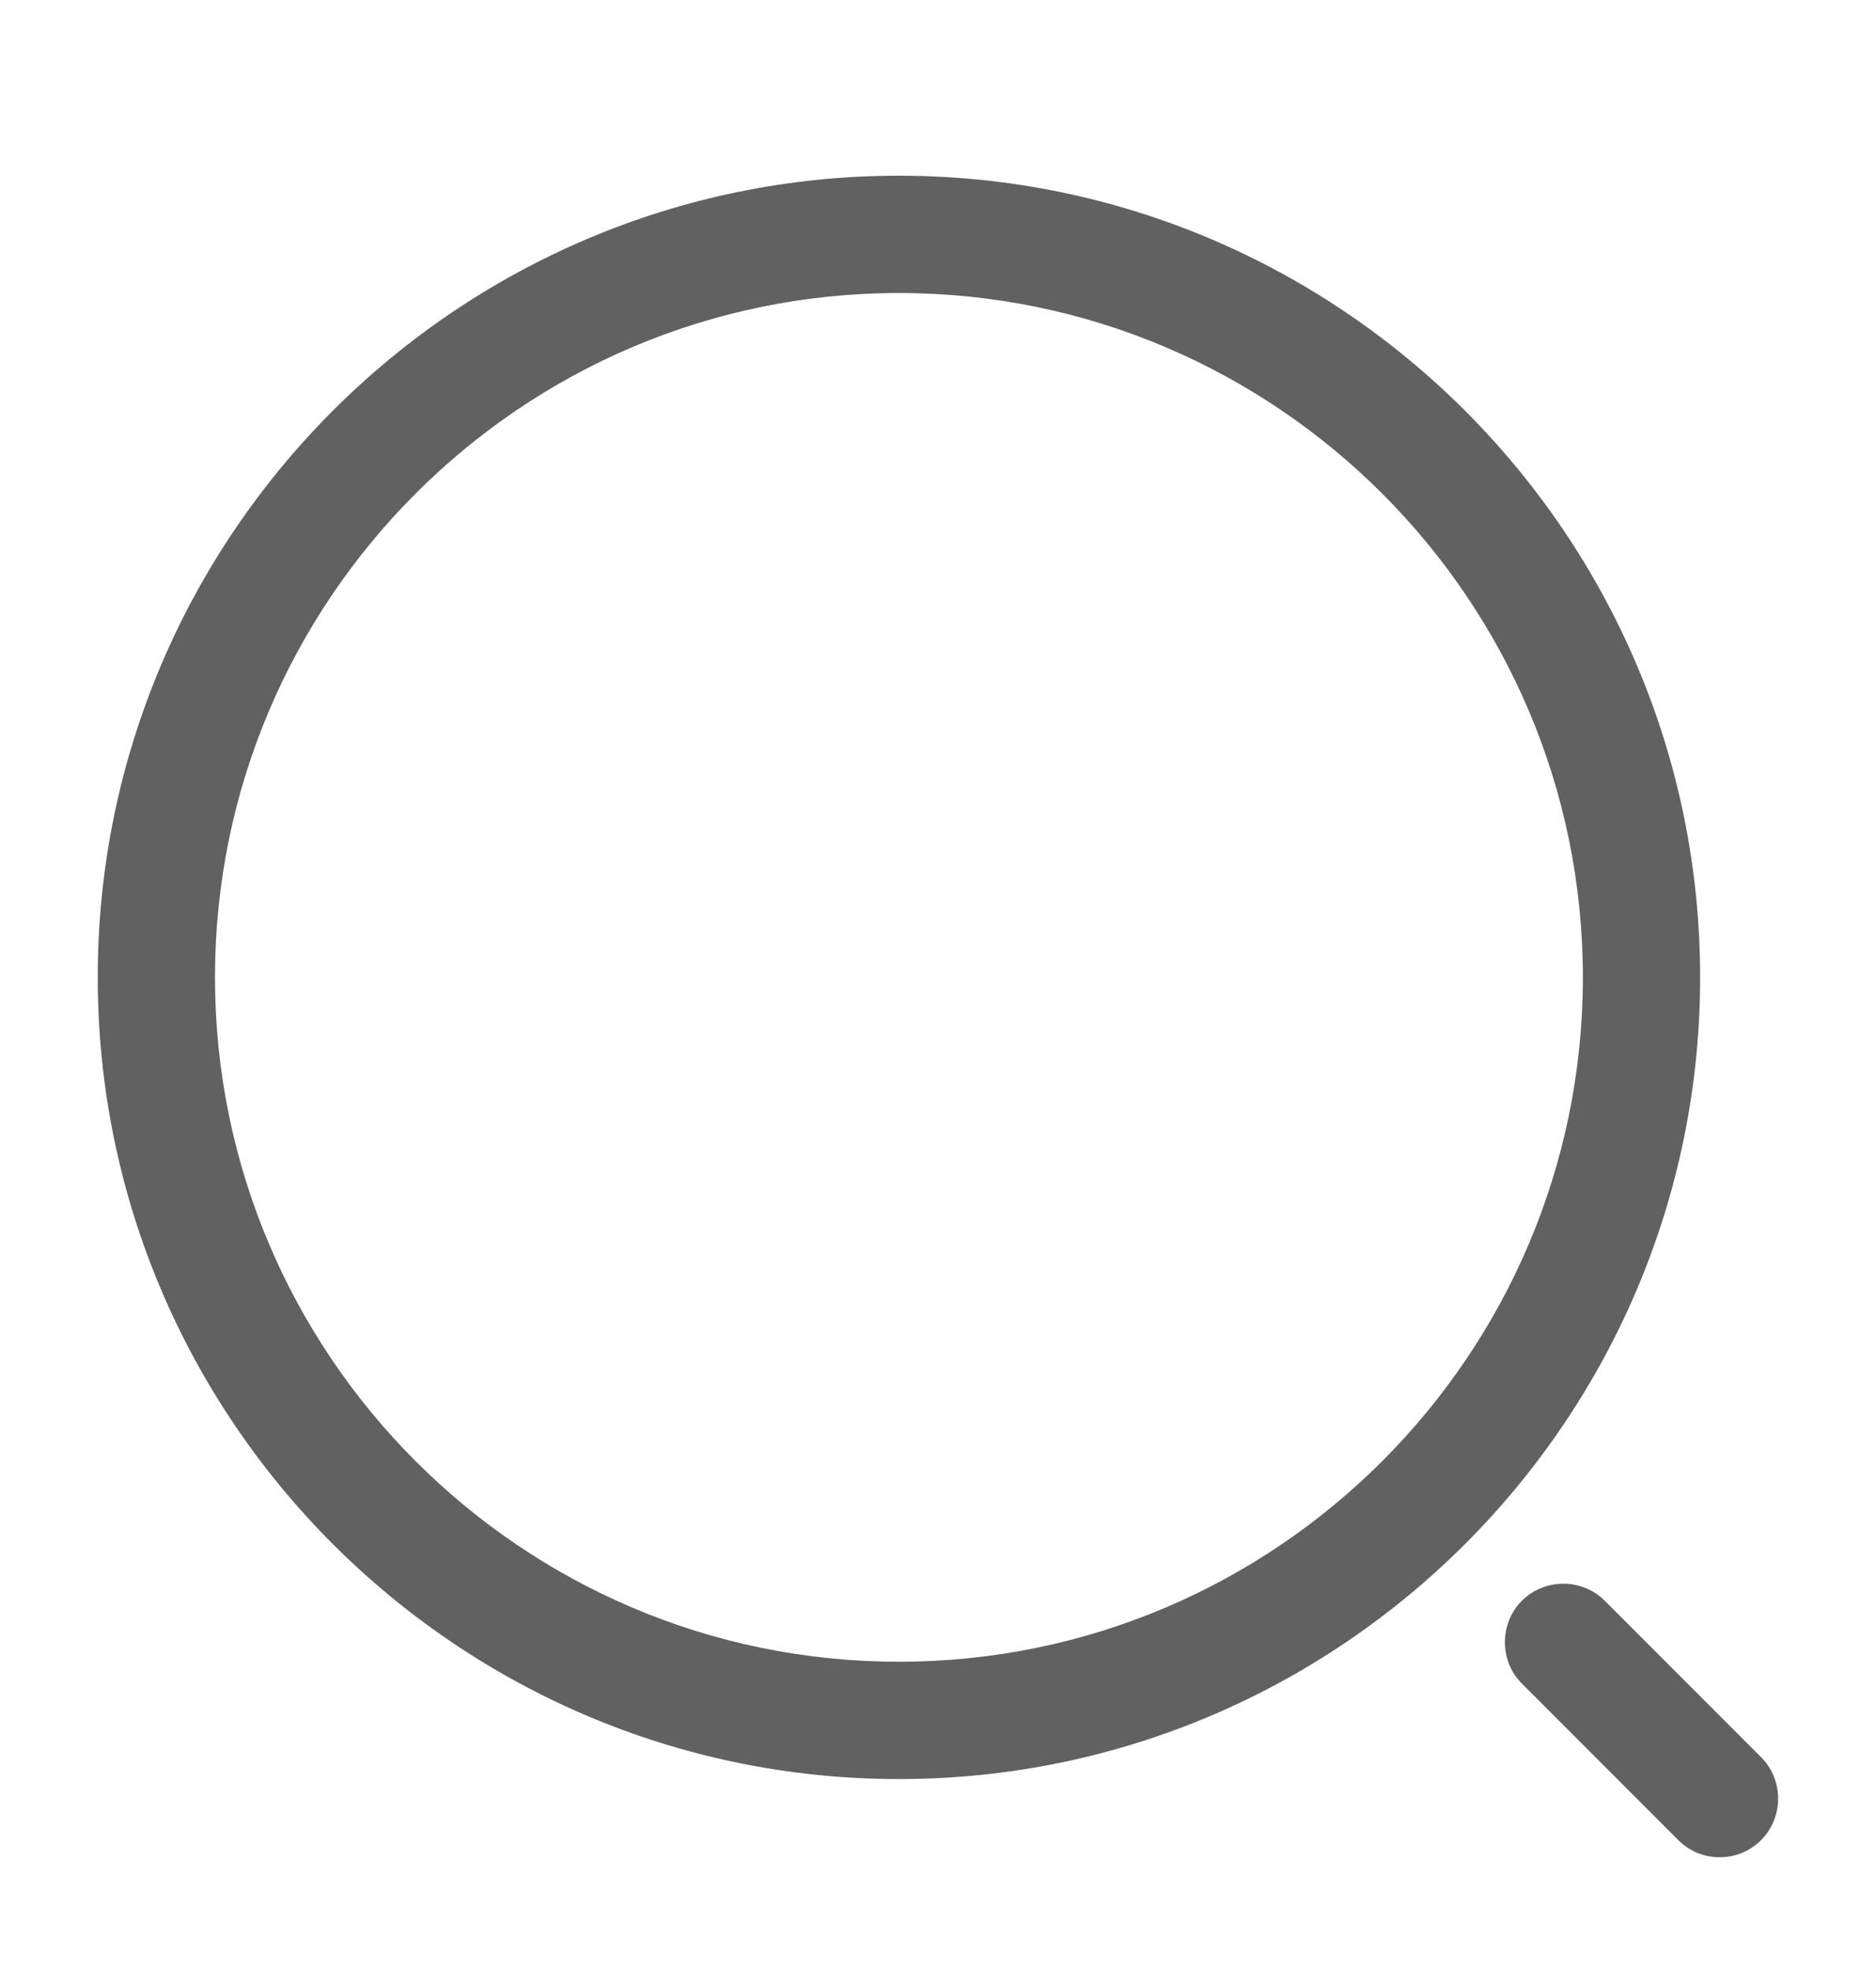<svg width="20" height="21" viewBox="0 0 20 21" fill="none" xmlns="http://www.w3.org/2000/svg">
<path d="M9.583 18.955C4.875 18.955 1.042 15.122 1.042 10.413C1.042 5.705 4.875 1.872 9.583 1.872C14.292 1.872 18.125 5.705 18.125 10.413C18.125 15.122 14.292 18.955 9.583 18.955ZM9.583 3.122C5.558 3.122 2.292 6.397 2.292 10.413C2.292 14.43 5.558 17.705 9.583 17.705C13.608 17.705 16.875 14.43 16.875 10.413C16.875 6.397 13.608 3.122 9.583 3.122Z" fill="#616161"/>
<path d="M18.333 19.788C18.175 19.788 18.017 19.73 17.892 19.605L16.225 17.938C15.983 17.697 15.983 17.297 16.225 17.055C16.467 16.813 16.867 16.813 17.108 17.055L18.775 18.722C19.017 18.963 19.017 19.363 18.775 19.605C18.65 19.73 18.492 19.788 18.333 19.788Z" fill="#616161"/>
</svg>
